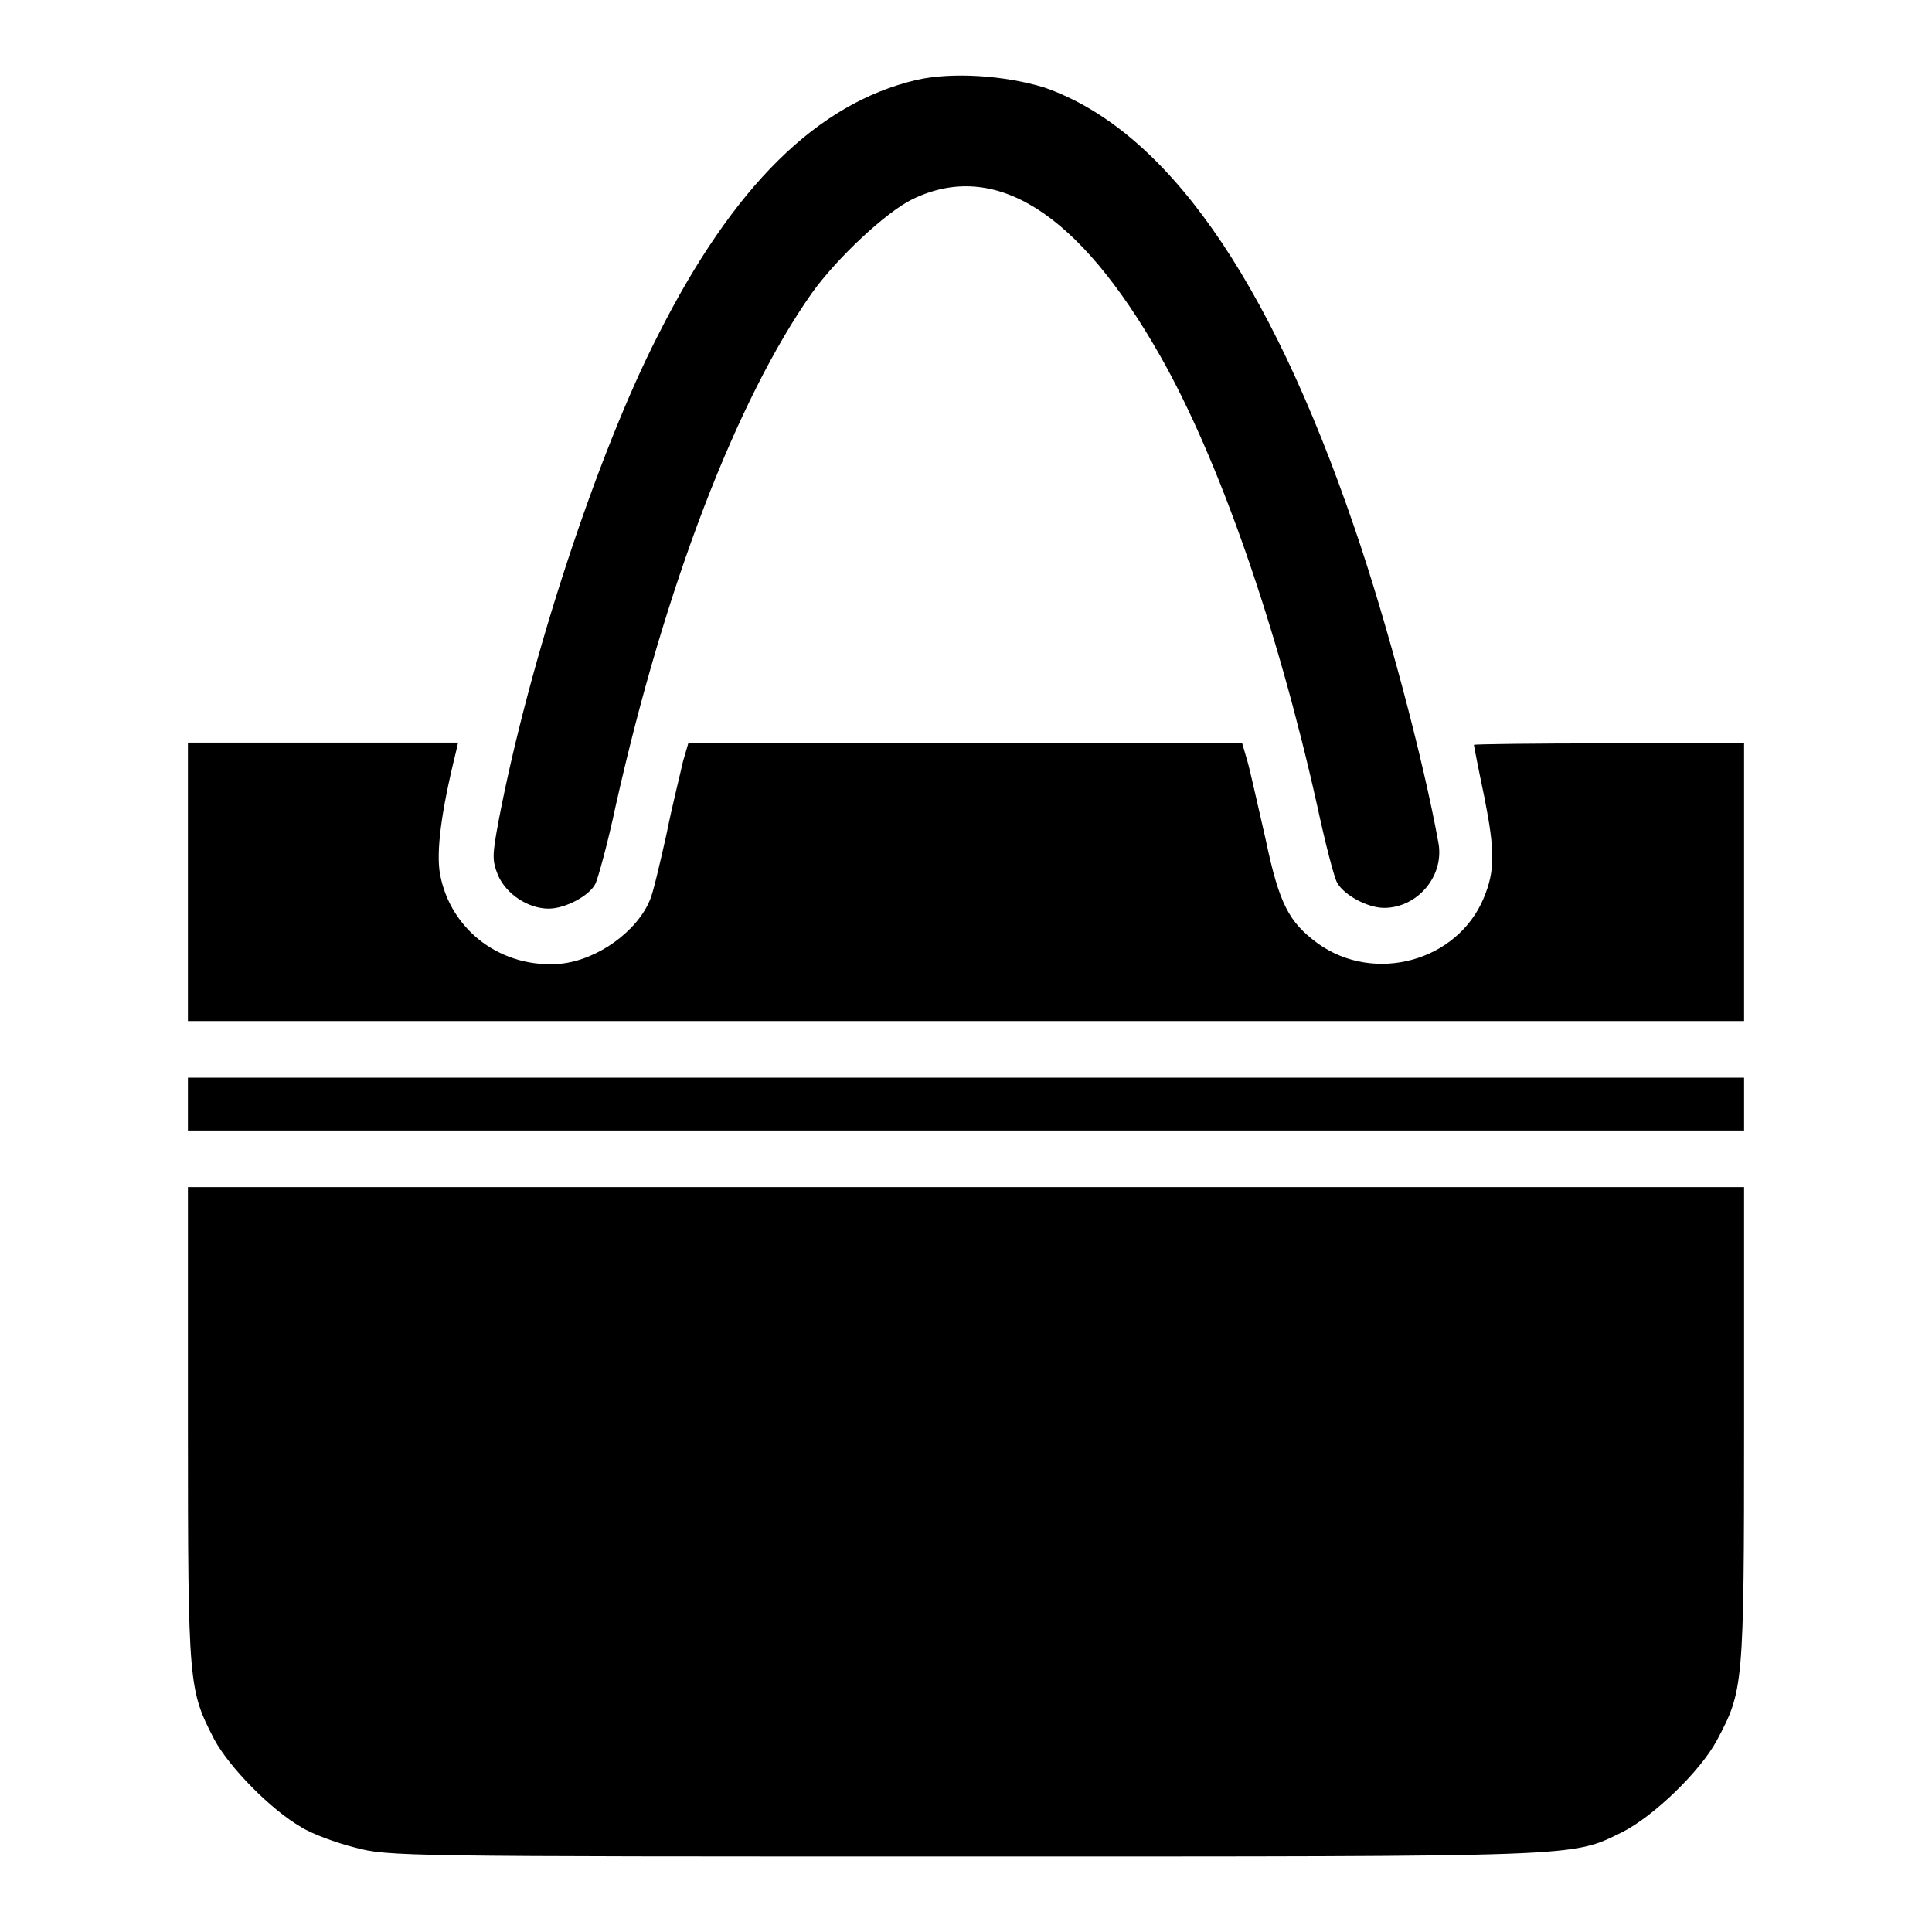 <?xml version="1.0" encoding="utf-8"?>
<!-- Svg Vector Icons : http://www.onlinewebfonts.com/icon -->
<!DOCTYPE svg PUBLIC "-//W3C//DTD SVG 1.1//EN" "http://www.w3.org/Graphics/SVG/1.1/DTD/svg11.dtd">
<svg version="1.1" xmlns="http://www.w3.org/2000/svg" xmlns:xlink="http://www.w3.org/1999/xlink" x="0px" y="0px" viewBox="0 0 256 256" enable-background="new 0 0 256 256" xml:space="preserve">
<g><g><g><path fill="#000000" d="M121.4,10.6c-13.1,3.1-24.2,14-34.2,33.8c-8.1,15.8-17.1,43.3-21.1,64.2c-0.9,4.8-0.9,5.4-0.1,7.4c1.1,2.5,4,4.4,6.7,4.4c2.2,0,5.4-1.7,6.2-3.3c0.3-0.6,1.6-5.2,2.7-10.4c6.5-29,16-53.7,26-67.9c3.3-4.6,9.8-10.7,13.3-12.4c10.9-5.3,22,1.7,32.8,20.7c7.8,13.7,15.5,35.8,20.8,59.5c1.1,5.1,2.3,9.8,2.7,10.4c0.9,1.6,4,3.3,6.2,3.3c4.4,0,8-4.2,7.2-8.6c-2-11.1-6.9-29.5-11.1-41.7c-11.4-33.4-25.1-52.8-41.1-58.4C133.2,10,126.2,9.5,121.4,10.6z"/><path fill="#000000" d="M24.9,116.9v18.4H128h103.1v-18.4V98.5h-17.9c-9.8,0-17.9,0.1-17.9,0.2c0,0.1,0.6,3.2,1.4,7c1.4,7.1,1.4,9.7-0.1,13.3c-3.5,8.4-14.5,11.4-22,6c-3.8-2.8-5.1-5.2-6.9-13.8c-1-4.3-2-8.9-2.4-10.3l-0.7-2.4H128H91.2l-0.7,2.4c-0.3,1.4-1.4,5.7-2.2,9.7c-0.9,4-1.8,7.9-2.2,8.7c-1.7,4.1-6.9,7.9-11.8,8.4c-7.7,0.7-14.6-4.3-16-11.9c-0.5-2.9,0.1-8,2.1-16.1l0.3-1.3H42.8H24.9V116.9L24.9,116.9z"/><path fill="#000000" d="M24.9,146.3v3.5H128h103.1v-3.5v-3.5H128H24.9V146.3z"/><path fill="#000000" d="M24.9,188.8c0,34.7,0.1,35.1,3.5,41.7c2,3.7,7.5,9.3,11.5,11.6c1.4,0.9,4.7,2.1,7.1,2.7c4.4,1.2,6.3,1.2,80.6,1.2c82.8,0,80.5,0.1,87.3-3.2c4.2-2.1,10.4-8.1,12.6-12.2c3.5-6.6,3.6-7,3.6-41.7v-31.6H128H24.9V188.8z"/></g></g></g>
</svg>